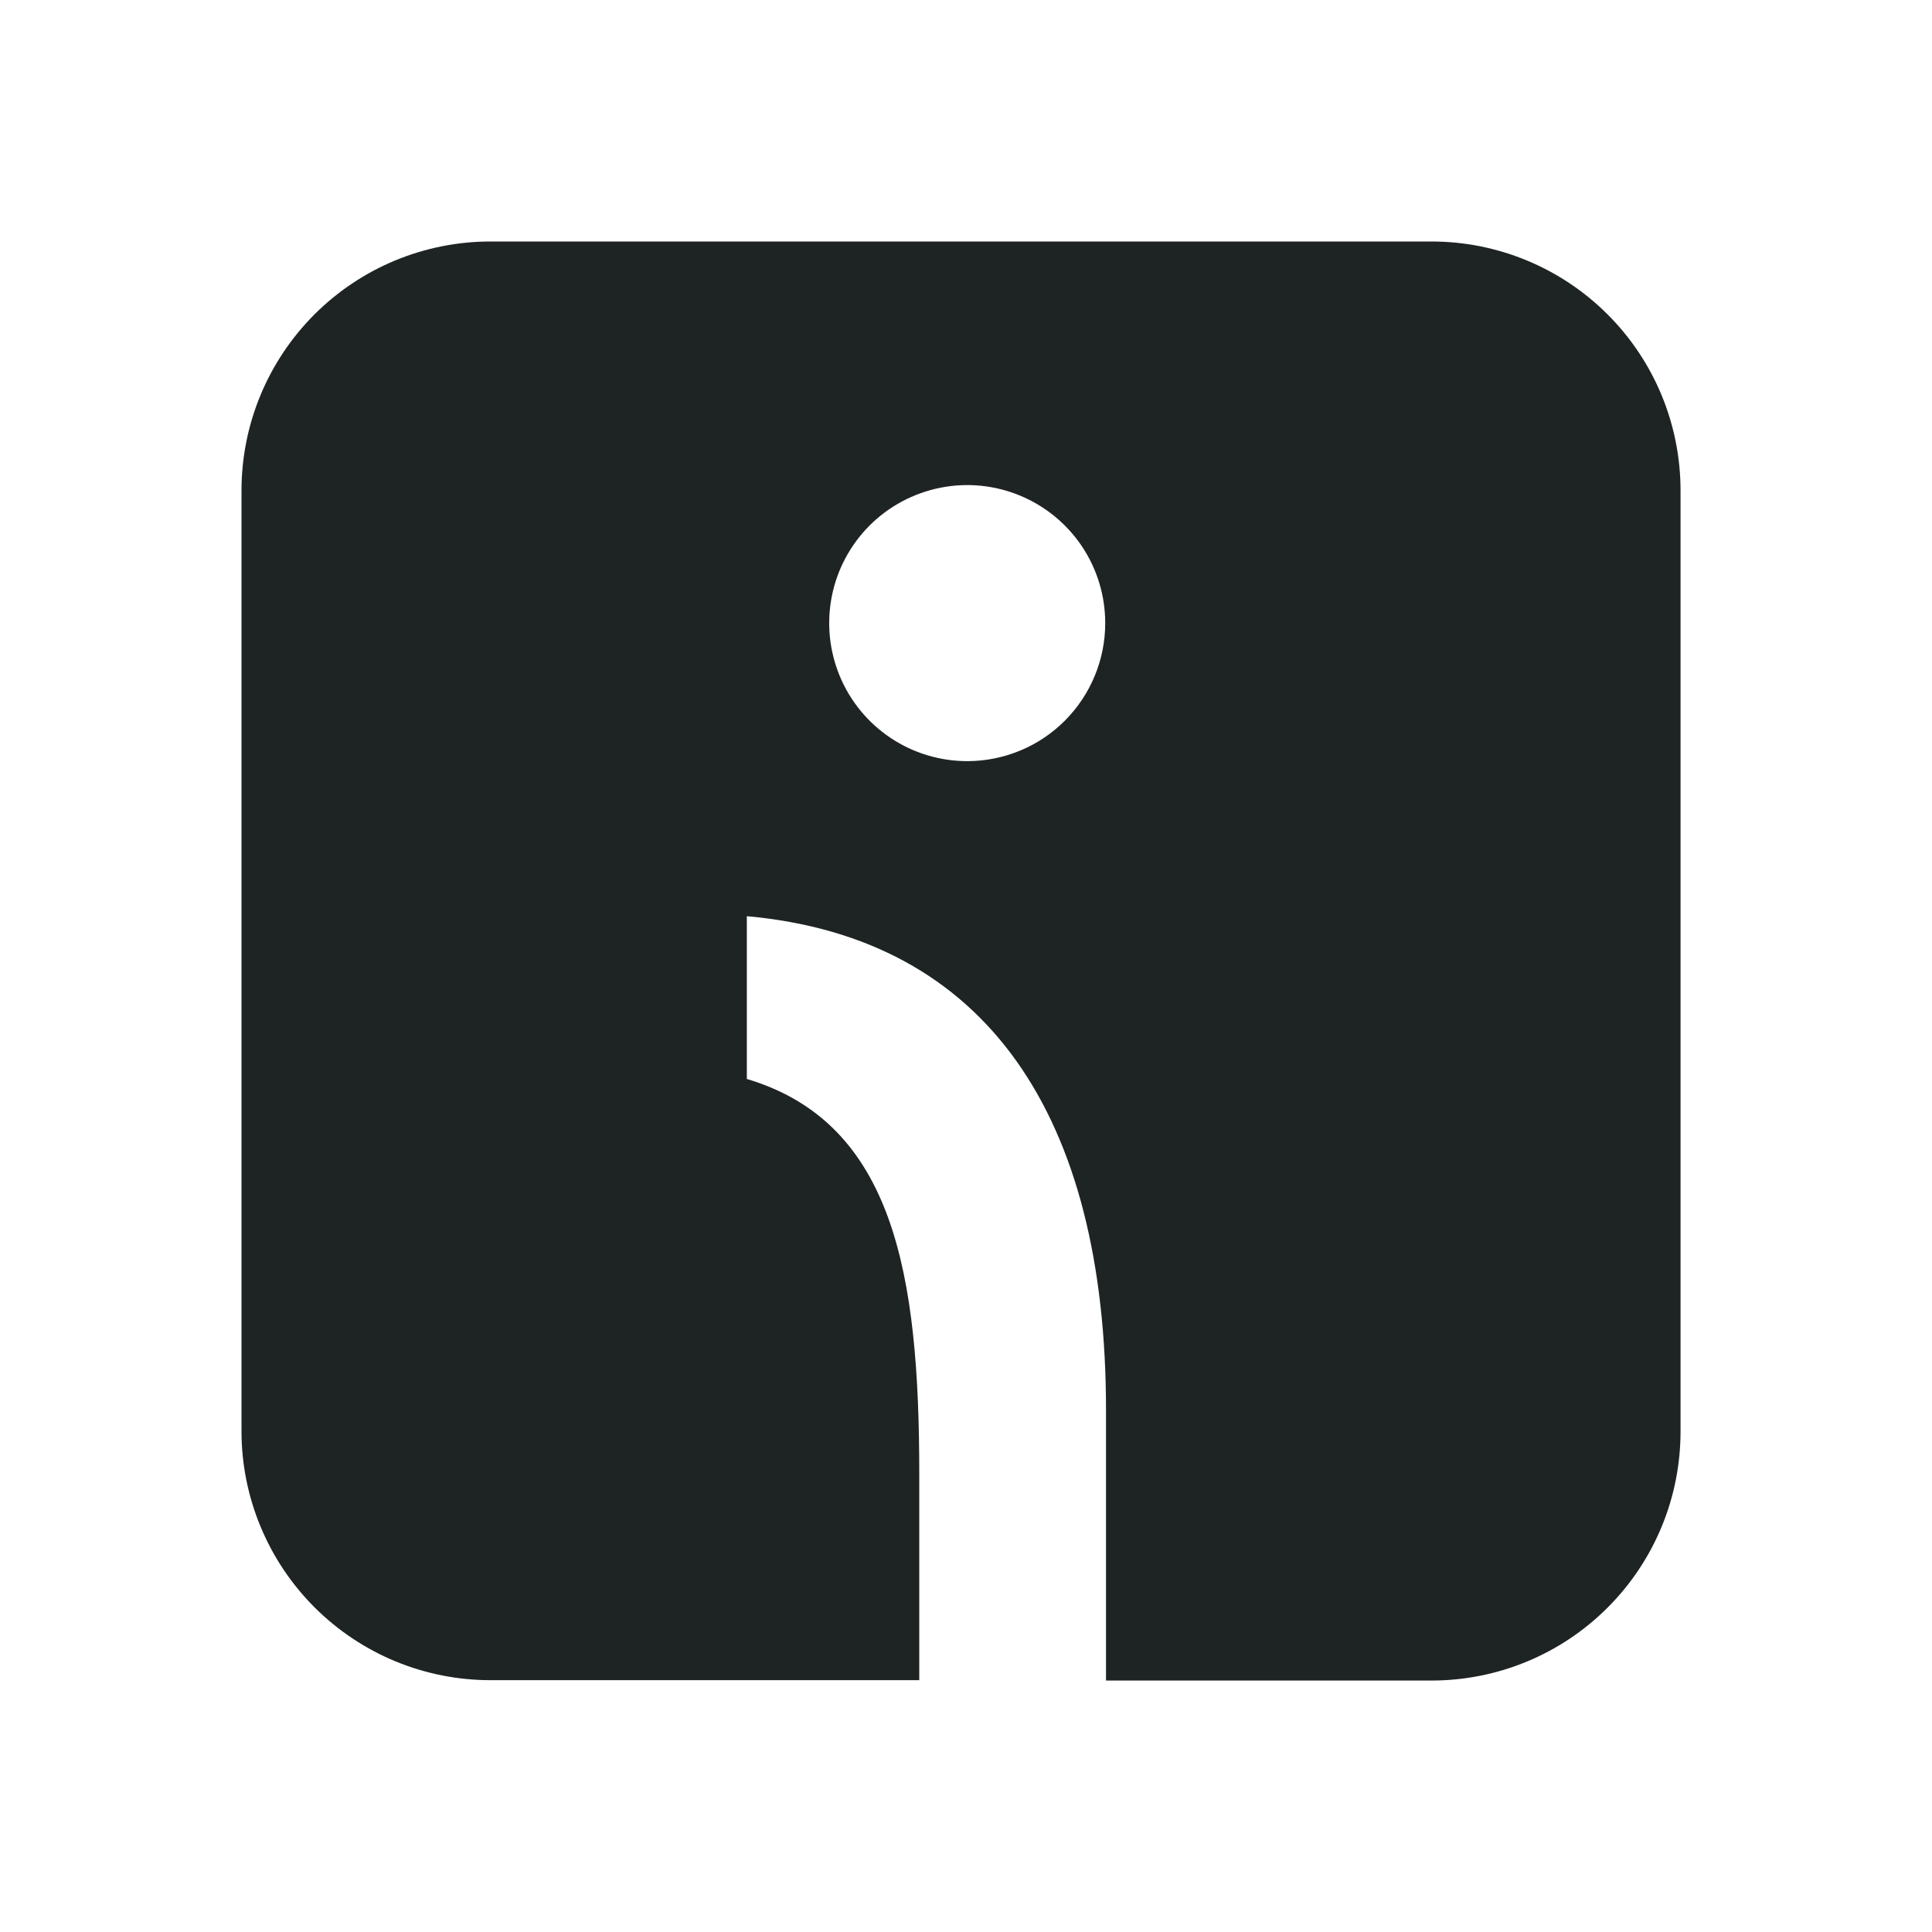 <svg xmlns="http://www.w3.org/2000/svg" width="32" height="32" viewBox="0 0 32 32" fill="none"><path d="M23.711 4H8.13C7.588 3.999 7.051 4.105 6.55 4.312C6.049 4.519 5.594 4.823 5.21 5.206C4.827 5.589 4.522 6.044 4.315 6.544C4.107 7.045 4 7.582 4 8.124V23.705C4 24.247 4.107 24.784 4.315 25.284C4.522 25.785 4.827 26.24 5.21 26.623C5.594 27.006 6.049 27.31 6.55 27.517C7.051 27.724 7.588 27.83 8.13 27.829H15.226V24.416C15.226 21.124 14.816 18.601 12.37 17.871V15.175C16.347 15.533 18.319 18.492 18.319 23.352V27.835H23.711C24.805 27.835 25.854 27.401 26.627 26.627C27.401 25.854 27.835 24.805 27.835 23.711V8.124C27.835 7.03 27.401 5.981 26.627 5.208C25.854 4.435 24.805 4 23.711 4ZM16.026 12.607C15.574 12.608 15.131 12.475 14.755 12.225C14.378 11.974 14.084 11.618 13.91 11.2C13.736 10.782 13.69 10.322 13.777 9.879C13.864 9.435 14.082 9.027 14.401 8.706C14.721 8.386 15.128 8.168 15.572 8.079C16.015 7.99 16.475 8.035 16.893 8.208C17.312 8.381 17.669 8.674 17.921 9.05C18.172 9.426 18.306 9.868 18.306 10.321C18.306 10.926 18.066 11.506 17.639 11.935C17.212 12.364 16.632 12.605 16.026 12.607Z" fill="#1E2423"></path></svg>